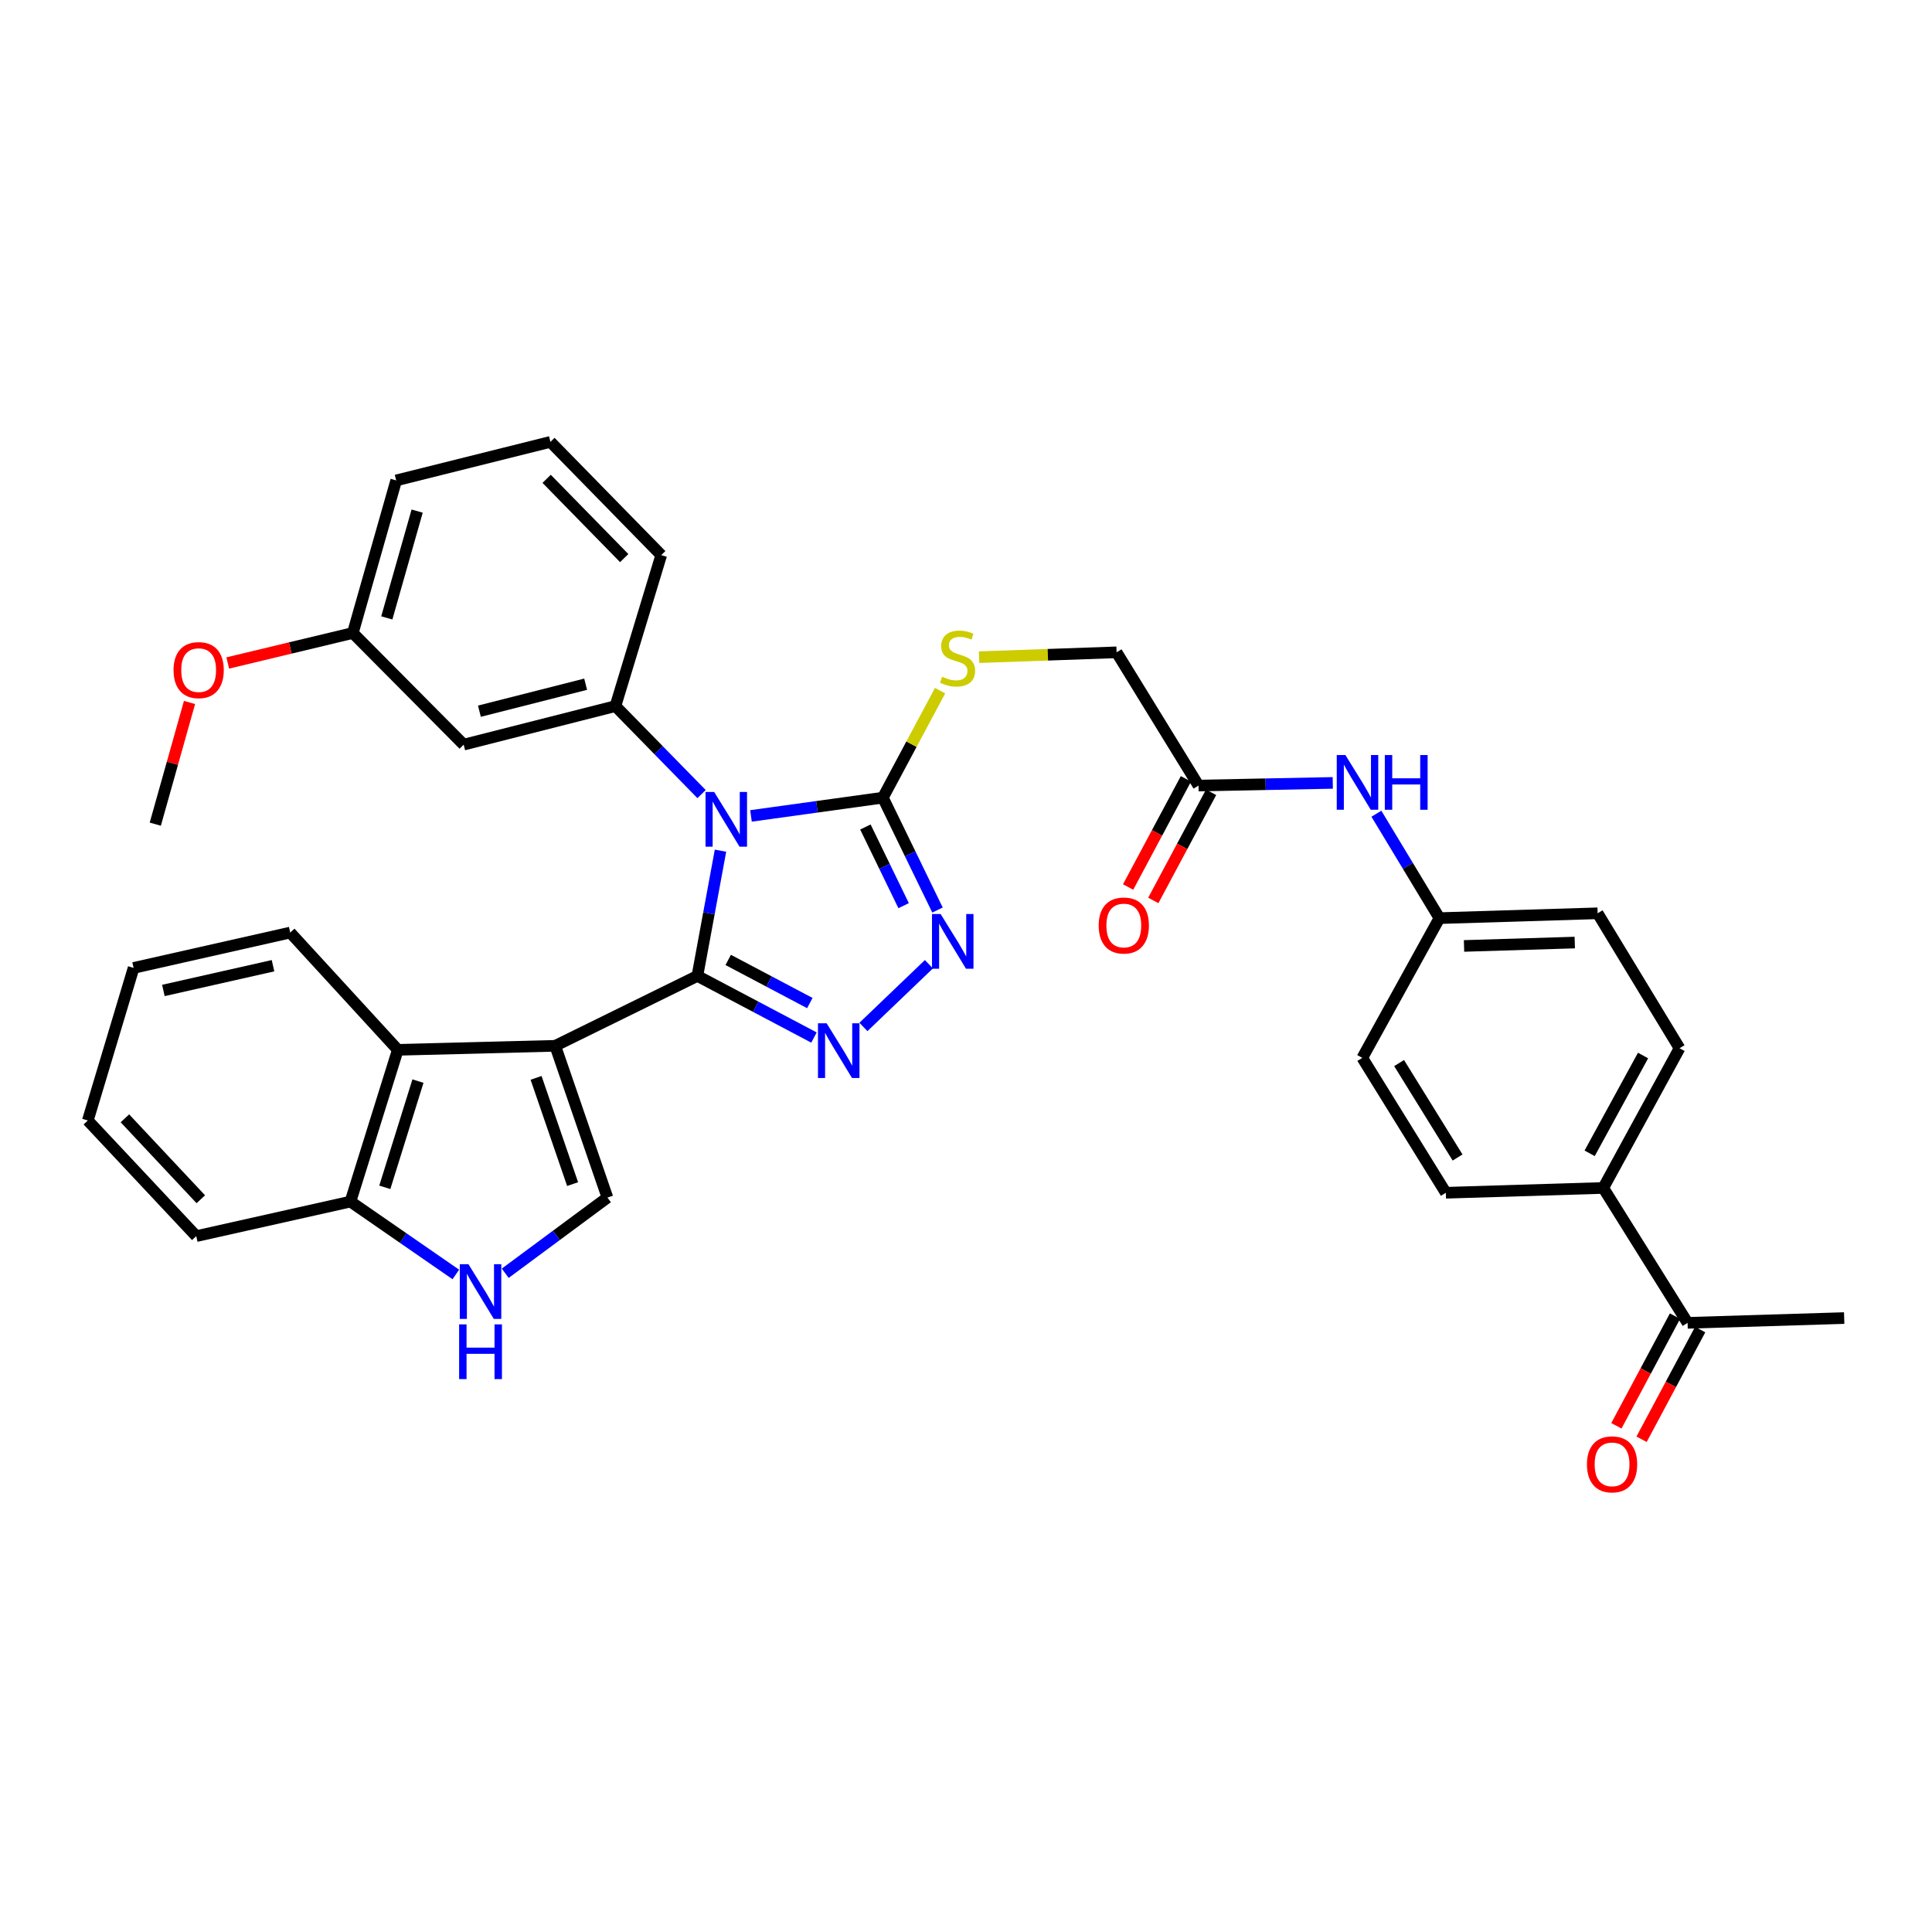 <?xml version='1.0' encoding='iso-8859-1'?>
<svg version='1.1' baseProfile='full'
              xmlns='http://www.w3.org/2000/svg'
                      xmlns:rdkit='http://www.rdkit.org/xml'
                      xmlns:xlink='http://www.w3.org/1999/xlink'
                  xml:space='preserve'
width='1000px' height='1000px' viewBox='0 0 1000 1000'>
<!-- END OF HEADER -->
<rect style='opacity:1.0;fill:#FFFFFF;stroke:none' width='1000' height='1000' x='0' y='0'> </rect>
<path class='bond-0' d='M 360.965,505.136 L 366.947,472.723' style='fill:none;fill-rule:evenodd;stroke:#000000;stroke-width:6px;stroke-linecap:butt;stroke-linejoin:miter;stroke-opacity:1' />
<path class='bond-0' d='M 366.947,472.723 L 372.928,440.31' style='fill:none;fill-rule:evenodd;stroke:#0000FF;stroke-width:6px;stroke-linecap:butt;stroke-linejoin:miter;stroke-opacity:1' />
<path class='bond-1' d='M 360.965,505.136 L 287.388,541.313' style='fill:none;fill-rule:evenodd;stroke:#000000;stroke-width:6px;stroke-linecap:butt;stroke-linejoin:miter;stroke-opacity:1' />
<path class='bond-2' d='M 360.965,505.136 L 391.14,521.084' style='fill:none;fill-rule:evenodd;stroke:#000000;stroke-width:6px;stroke-linecap:butt;stroke-linejoin:miter;stroke-opacity:1' />
<path class='bond-2' d='M 391.14,521.084 L 421.315,537.031' style='fill:none;fill-rule:evenodd;stroke:#0000FF;stroke-width:6px;stroke-linecap:butt;stroke-linejoin:miter;stroke-opacity:1' />
<path class='bond-2' d='M 376.922,496.857 L 398.044,508.02' style='fill:none;fill-rule:evenodd;stroke:#000000;stroke-width:6px;stroke-linecap:butt;stroke-linejoin:miter;stroke-opacity:1' />
<path class='bond-2' d='M 398.044,508.02 L 419.166,519.183' style='fill:none;fill-rule:evenodd;stroke:#0000FF;stroke-width:6px;stroke-linecap:butt;stroke-linejoin:miter;stroke-opacity:1' />
<path class='bond-3' d='M 388.708,422.319 L 422.842,417.594' style='fill:none;fill-rule:evenodd;stroke:#0000FF;stroke-width:6px;stroke-linecap:butt;stroke-linejoin:miter;stroke-opacity:1' />
<path class='bond-3' d='M 422.842,417.594 L 456.977,412.868' style='fill:none;fill-rule:evenodd;stroke:#000000;stroke-width:6px;stroke-linecap:butt;stroke-linejoin:miter;stroke-opacity:1' />
<path class='bond-6' d='M 363.131,411.023 L 340.84,388.25' style='fill:none;fill-rule:evenodd;stroke:#0000FF;stroke-width:6px;stroke-linecap:butt;stroke-linejoin:miter;stroke-opacity:1' />
<path class='bond-6' d='M 340.84,388.25 L 318.55,365.478' style='fill:none;fill-rule:evenodd;stroke:#000000;stroke-width:6px;stroke-linecap:butt;stroke-linejoin:miter;stroke-opacity:1' />
<path class='bond-5' d='M 287.388,541.313 L 314.404,619.865' style='fill:none;fill-rule:evenodd;stroke:#000000;stroke-width:6px;stroke-linecap:butt;stroke-linejoin:miter;stroke-opacity:1' />
<path class='bond-5' d='M 277.468,557.901 L 296.379,612.887' style='fill:none;fill-rule:evenodd;stroke:#000000;stroke-width:6px;stroke-linecap:butt;stroke-linejoin:miter;stroke-opacity:1' />
<path class='bond-7' d='M 287.388,541.313 L 205.906,543.39' style='fill:none;fill-rule:evenodd;stroke:#000000;stroke-width:6px;stroke-linecap:butt;stroke-linejoin:miter;stroke-opacity:1' />
<path class='bond-4' d='M 446.906,531.554 L 480.797,499.088' style='fill:none;fill-rule:evenodd;stroke:#0000FF;stroke-width:6px;stroke-linecap:butt;stroke-linejoin:miter;stroke-opacity:1' />
<path class='bond-9' d='M 456.977,412.868 L 471.783,385.173' style='fill:none;fill-rule:evenodd;stroke:#000000;stroke-width:6px;stroke-linecap:butt;stroke-linejoin:miter;stroke-opacity:1' />
<path class='bond-9' d='M 471.783,385.173 L 486.59,357.477' style='fill:none;fill-rule:evenodd;stroke:#CCCC00;stroke-width:6px;stroke-linecap:butt;stroke-linejoin:miter;stroke-opacity:1' />
<path class='bond-35' d='M 456.977,412.868 L 471.113,441.953' style='fill:none;fill-rule:evenodd;stroke:#000000;stroke-width:6px;stroke-linecap:butt;stroke-linejoin:miter;stroke-opacity:1' />
<path class='bond-35' d='M 471.113,441.953 L 485.25,471.038' style='fill:none;fill-rule:evenodd;stroke:#0000FF;stroke-width:6px;stroke-linecap:butt;stroke-linejoin:miter;stroke-opacity:1' />
<path class='bond-35' d='M 447.928,428.053 L 457.824,448.412' style='fill:none;fill-rule:evenodd;stroke:#000000;stroke-width:6px;stroke-linecap:butt;stroke-linejoin:miter;stroke-opacity:1' />
<path class='bond-35' d='M 457.824,448.412 L 467.719,468.771' style='fill:none;fill-rule:evenodd;stroke:#0000FF;stroke-width:6px;stroke-linecap:butt;stroke-linejoin:miter;stroke-opacity:1' />
<path class='bond-8' d='M 314.404,619.865 L 287.956,639.45' style='fill:none;fill-rule:evenodd;stroke:#000000;stroke-width:6px;stroke-linecap:butt;stroke-linejoin:miter;stroke-opacity:1' />
<path class='bond-8' d='M 287.956,639.45 L 261.508,659.036' style='fill:none;fill-rule:evenodd;stroke:#0000FF;stroke-width:6px;stroke-linecap:butt;stroke-linejoin:miter;stroke-opacity:1' />
<path class='bond-10' d='M 318.55,365.478 L 239.998,385.425' style='fill:none;fill-rule:evenodd;stroke:#000000;stroke-width:6px;stroke-linecap:butt;stroke-linejoin:miter;stroke-opacity:1' />
<path class='bond-10' d='M 303.13,354.148 L 248.144,368.112' style='fill:none;fill-rule:evenodd;stroke:#000000;stroke-width:6px;stroke-linecap:butt;stroke-linejoin:miter;stroke-opacity:1' />
<path class='bond-25' d='M 318.55,365.478 L 342.257,287.329' style='fill:none;fill-rule:evenodd;stroke:#000000;stroke-width:6px;stroke-linecap:butt;stroke-linejoin:miter;stroke-opacity:1' />
<path class='bond-11' d='M 205.906,543.39 L 181.395,621.941' style='fill:none;fill-rule:evenodd;stroke:#000000;stroke-width:6px;stroke-linecap:butt;stroke-linejoin:miter;stroke-opacity:1' />
<path class='bond-11' d='M 216.335,559.574 L 199.177,614.56' style='fill:none;fill-rule:evenodd;stroke:#000000;stroke-width:6px;stroke-linecap:butt;stroke-linejoin:miter;stroke-opacity:1' />
<path class='bond-26' d='M 205.906,543.39 L 150.217,482.693' style='fill:none;fill-rule:evenodd;stroke:#000000;stroke-width:6px;stroke-linecap:butt;stroke-linejoin:miter;stroke-opacity:1' />
<path class='bond-36' d='M 235.938,659.66 L 208.666,640.801' style='fill:none;fill-rule:evenodd;stroke:#0000FF;stroke-width:6px;stroke-linecap:butt;stroke-linejoin:miter;stroke-opacity:1' />
<path class='bond-36' d='M 208.666,640.801 L 181.395,621.941' style='fill:none;fill-rule:evenodd;stroke:#000000;stroke-width:6px;stroke-linecap:butt;stroke-linejoin:miter;stroke-opacity:1' />
<path class='bond-18' d='M 506.78,340.154 L 542.362,338.898' style='fill:none;fill-rule:evenodd;stroke:#CCCC00;stroke-width:6px;stroke-linecap:butt;stroke-linejoin:miter;stroke-opacity:1' />
<path class='bond-18' d='M 542.362,338.898 L 577.944,337.641' style='fill:none;fill-rule:evenodd;stroke:#000000;stroke-width:6px;stroke-linecap:butt;stroke-linejoin:miter;stroke-opacity:1' />
<path class='bond-22' d='M 239.998,385.425 L 182.626,327.634' style='fill:none;fill-rule:evenodd;stroke:#000000;stroke-width:6px;stroke-linecap:butt;stroke-linejoin:miter;stroke-opacity:1' />
<path class='bond-30' d='M 181.395,621.941 L 101.579,639.82' style='fill:none;fill-rule:evenodd;stroke:#000000;stroke-width:6px;stroke-linecap:butt;stroke-linejoin:miter;stroke-opacity:1' />
<path class='bond-12' d='M 620.343,406.613 L 577.944,337.641' style='fill:none;fill-rule:evenodd;stroke:#000000;stroke-width:6px;stroke-linecap:butt;stroke-linejoin:miter;stroke-opacity:1' />
<path class='bond-13' d='M 620.343,406.613 L 655.091,405.919' style='fill:none;fill-rule:evenodd;stroke:#000000;stroke-width:6px;stroke-linecap:butt;stroke-linejoin:miter;stroke-opacity:1' />
<path class='bond-13' d='M 655.091,405.919 L 689.84,405.226' style='fill:none;fill-rule:evenodd;stroke:#0000FF;stroke-width:6px;stroke-linecap:butt;stroke-linejoin:miter;stroke-opacity:1' />
<path class='bond-16' d='M 613.827,403.13 L 598.87,431.118' style='fill:none;fill-rule:evenodd;stroke:#000000;stroke-width:6px;stroke-linecap:butt;stroke-linejoin:miter;stroke-opacity:1' />
<path class='bond-16' d='M 598.87,431.118 L 583.912,459.105' style='fill:none;fill-rule:evenodd;stroke:#FF0000;stroke-width:6px;stroke-linecap:butt;stroke-linejoin:miter;stroke-opacity:1' />
<path class='bond-16' d='M 626.859,410.095 L 611.901,438.082' style='fill:none;fill-rule:evenodd;stroke:#000000;stroke-width:6px;stroke-linecap:butt;stroke-linejoin:miter;stroke-opacity:1' />
<path class='bond-16' d='M 611.901,438.082 L 596.944,466.07' style='fill:none;fill-rule:evenodd;stroke:#FF0000;stroke-width:6px;stroke-linecap:butt;stroke-linejoin:miter;stroke-opacity:1' />
<path class='bond-21' d='M 712.424,421.182 L 728.734,448.203' style='fill:none;fill-rule:evenodd;stroke:#0000FF;stroke-width:6px;stroke-linecap:butt;stroke-linejoin:miter;stroke-opacity:1' />
<path class='bond-21' d='M 728.734,448.203 L 745.045,475.223' style='fill:none;fill-rule:evenodd;stroke:#000000;stroke-width:6px;stroke-linecap:butt;stroke-linejoin:miter;stroke-opacity:1' />
<path class='bond-14' d='M 873.49,684.707 L 829.843,614.882' style='fill:none;fill-rule:evenodd;stroke:#000000;stroke-width:6px;stroke-linecap:butt;stroke-linejoin:miter;stroke-opacity:1' />
<path class='bond-17' d='M 866.974,681.225 L 851.809,709.607' style='fill:none;fill-rule:evenodd;stroke:#000000;stroke-width:6px;stroke-linecap:butt;stroke-linejoin:miter;stroke-opacity:1' />
<path class='bond-17' d='M 851.809,709.607 L 836.643,737.99' style='fill:none;fill-rule:evenodd;stroke:#FF0000;stroke-width:6px;stroke-linecap:butt;stroke-linejoin:miter;stroke-opacity:1' />
<path class='bond-17' d='M 880.007,688.189 L 864.841,716.571' style='fill:none;fill-rule:evenodd;stroke:#000000;stroke-width:6px;stroke-linecap:butt;stroke-linejoin:miter;stroke-opacity:1' />
<path class='bond-17' d='M 864.841,716.571 L 849.675,744.953' style='fill:none;fill-rule:evenodd;stroke:#FF0000;stroke-width:6px;stroke-linecap:butt;stroke-linejoin:miter;stroke-opacity:1' />
<path class='bond-29' d='M 873.49,684.707 L 954.545,682.228' style='fill:none;fill-rule:evenodd;stroke:#000000;stroke-width:6px;stroke-linecap:butt;stroke-linejoin:miter;stroke-opacity:1' />
<path class='bond-15' d='M 829.843,614.882 L 869.328,542.569' style='fill:none;fill-rule:evenodd;stroke:#000000;stroke-width:6px;stroke-linecap:butt;stroke-linejoin:miter;stroke-opacity:1' />
<path class='bond-15' d='M 822.797,596.954 L 850.437,546.335' style='fill:none;fill-rule:evenodd;stroke:#000000;stroke-width:6px;stroke-linecap:butt;stroke-linejoin:miter;stroke-opacity:1' />
<path class='bond-39' d='M 829.843,614.882 L 748.361,617.377' style='fill:none;fill-rule:evenodd;stroke:#000000;stroke-width:6px;stroke-linecap:butt;stroke-linejoin:miter;stroke-opacity:1' />
<path class='bond-19' d='M 748.361,617.377 L 705.125,547.552' style='fill:none;fill-rule:evenodd;stroke:#000000;stroke-width:6px;stroke-linecap:butt;stroke-linejoin:miter;stroke-opacity:1' />
<path class='bond-19' d='M 754.439,599.125 L 724.173,550.247' style='fill:none;fill-rule:evenodd;stroke:#000000;stroke-width:6px;stroke-linecap:butt;stroke-linejoin:miter;stroke-opacity:1' />
<path class='bond-20' d='M 869.328,542.569 L 826.929,472.719' style='fill:none;fill-rule:evenodd;stroke:#000000;stroke-width:6px;stroke-linecap:butt;stroke-linejoin:miter;stroke-opacity:1' />
<path class='bond-23' d='M 745.045,475.223 L 705.125,547.552' style='fill:none;fill-rule:evenodd;stroke:#000000;stroke-width:6px;stroke-linecap:butt;stroke-linejoin:miter;stroke-opacity:1' />
<path class='bond-24' d='M 745.045,475.223 L 826.929,472.719' style='fill:none;fill-rule:evenodd;stroke:#000000;stroke-width:6px;stroke-linecap:butt;stroke-linejoin:miter;stroke-opacity:1' />
<path class='bond-24' d='M 757.779,489.617 L 815.098,487.864' style='fill:none;fill-rule:evenodd;stroke:#000000;stroke-width:6px;stroke-linecap:butt;stroke-linejoin:miter;stroke-opacity:1' />
<path class='bond-27' d='M 182.626,327.634 L 150.252,335.397' style='fill:none;fill-rule:evenodd;stroke:#000000;stroke-width:6px;stroke-linecap:butt;stroke-linejoin:miter;stroke-opacity:1' />
<path class='bond-27' d='M 150.252,335.397 L 117.878,343.16' style='fill:none;fill-rule:evenodd;stroke:#FF0000;stroke-width:6px;stroke-linecap:butt;stroke-linejoin:miter;stroke-opacity:1' />
<path class='bond-38' d='M 182.626,327.634 L 205.069,248.664' style='fill:none;fill-rule:evenodd;stroke:#000000;stroke-width:6px;stroke-linecap:butt;stroke-linejoin:miter;stroke-opacity:1' />
<path class='bond-38' d='M 200.206,319.828 L 215.916,264.549' style='fill:none;fill-rule:evenodd;stroke:#000000;stroke-width:6px;stroke-linecap:butt;stroke-linejoin:miter;stroke-opacity:1' />
<path class='bond-28' d='M 342.257,287.329 L 284.901,228.717' style='fill:none;fill-rule:evenodd;stroke:#000000;stroke-width:6px;stroke-linecap:butt;stroke-linejoin:miter;stroke-opacity:1' />
<path class='bond-28' d='M 323.093,288.871 L 282.944,247.843' style='fill:none;fill-rule:evenodd;stroke:#000000;stroke-width:6px;stroke-linecap:butt;stroke-linejoin:miter;stroke-opacity:1' />
<path class='bond-33' d='M 150.217,482.693 L 69.154,500.991' style='fill:none;fill-rule:evenodd;stroke:#000000;stroke-width:6px;stroke-linecap:butt;stroke-linejoin:miter;stroke-opacity:1' />
<path class='bond-33' d='M 141.311,499.851 L 84.567,512.66' style='fill:none;fill-rule:evenodd;stroke:#000000;stroke-width:6px;stroke-linecap:butt;stroke-linejoin:miter;stroke-opacity:1' />
<path class='bond-32' d='M 98.092,363.602 L 89.234,395.094' style='fill:none;fill-rule:evenodd;stroke:#FF0000;stroke-width:6px;stroke-linecap:butt;stroke-linejoin:miter;stroke-opacity:1' />
<path class='bond-32' d='M 89.234,395.094 L 80.375,426.585' style='fill:none;fill-rule:evenodd;stroke:#000000;stroke-width:6px;stroke-linecap:butt;stroke-linejoin:miter;stroke-opacity:1' />
<path class='bond-31' d='M 284.901,228.717 L 205.069,248.664' style='fill:none;fill-rule:evenodd;stroke:#000000;stroke-width:6px;stroke-linecap:butt;stroke-linejoin:miter;stroke-opacity:1' />
<path class='bond-37' d='M 101.579,639.82 L 45.455,579.969' style='fill:none;fill-rule:evenodd;stroke:#000000;stroke-width:6px;stroke-linecap:butt;stroke-linejoin:miter;stroke-opacity:1' />
<path class='bond-37' d='M 103.939,620.735 L 64.652,578.84' style='fill:none;fill-rule:evenodd;stroke:#000000;stroke-width:6px;stroke-linecap:butt;stroke-linejoin:miter;stroke-opacity:1' />
<path class='bond-34' d='M 69.154,500.991 L 45.455,579.969' style='fill:none;fill-rule:evenodd;stroke:#000000;stroke-width:6px;stroke-linecap:butt;stroke-linejoin:miter;stroke-opacity:1' />
<path  class='atom-1' d='M 369.662 409.93
L 378.942 424.93
Q 379.862 426.41, 381.342 429.09
Q 382.822 431.77, 382.902 431.93
L 382.902 409.93
L 386.662 409.93
L 386.662 438.25
L 382.782 438.25
L 372.822 421.85
Q 371.662 419.93, 370.422 417.73
Q 369.222 415.53, 368.862 414.85
L 368.862 438.25
L 365.182 438.25
L 365.182 409.93
L 369.662 409.93
' fill='#0000FF'/>
<path  class='atom-3' d='M 427.863 529.641
L 437.143 544.641
Q 438.063 546.121, 439.543 548.801
Q 441.023 551.481, 441.103 551.641
L 441.103 529.641
L 444.863 529.641
L 444.863 557.961
L 440.983 557.961
L 431.023 541.561
Q 429.863 539.641, 428.623 537.441
Q 427.423 535.241, 427.063 534.561
L 427.063 557.961
L 423.383 557.961
L 423.383 529.641
L 427.863 529.641
' fill='#0000FF'/>
<path  class='atom-5' d='M 486.877 473.106
L 496.157 488.106
Q 497.077 489.586, 498.557 492.266
Q 500.037 494.946, 500.117 495.106
L 500.117 473.106
L 503.877 473.106
L 503.877 501.426
L 499.997 501.426
L 490.037 485.026
Q 488.877 483.106, 487.637 480.906
Q 486.437 478.706, 486.077 478.026
L 486.077 501.426
L 482.397 501.426
L 482.397 473.106
L 486.877 473.106
' fill='#0000FF'/>
<path  class='atom-9' d='M 242.464 654.343
L 251.744 669.343
Q 252.664 670.823, 254.144 673.503
Q 255.624 676.183, 255.704 676.343
L 255.704 654.343
L 259.464 654.343
L 259.464 682.663
L 255.584 682.663
L 245.624 666.263
Q 244.464 664.343, 243.224 662.143
Q 242.024 659.943, 241.664 659.263
L 241.664 682.663
L 237.984 682.663
L 237.984 654.343
L 242.464 654.343
' fill='#0000FF'/>
<path  class='atom-9' d='M 237.644 685.495
L 241.484 685.495
L 241.484 697.535
L 255.964 697.535
L 255.964 685.495
L 259.804 685.495
L 259.804 713.815
L 255.964 713.815
L 255.964 700.735
L 241.484 700.735
L 241.484 713.815
L 237.644 713.815
L 237.644 685.495
' fill='#0000FF'/>
<path  class='atom-10' d='M 487.641 350.267
Q 487.961 350.387, 489.281 350.947
Q 490.601 351.507, 492.041 351.867
Q 493.521 352.187, 494.961 352.187
Q 497.641 352.187, 499.201 350.907
Q 500.761 349.587, 500.761 347.307
Q 500.761 345.747, 499.961 344.787
Q 499.201 343.827, 498.001 343.307
Q 496.801 342.787, 494.801 342.187
Q 492.281 341.427, 490.761 340.707
Q 489.281 339.987, 488.201 338.467
Q 487.161 336.947, 487.161 334.387
Q 487.161 330.827, 489.561 328.627
Q 492.001 326.427, 496.801 326.427
Q 500.081 326.427, 503.801 327.987
L 502.881 331.067
Q 499.481 329.667, 496.921 329.667
Q 494.161 329.667, 492.641 330.827
Q 491.121 331.947, 491.161 333.907
Q 491.161 335.427, 491.921 336.347
Q 492.721 337.267, 493.841 337.787
Q 495.001 338.307, 496.921 338.907
Q 499.481 339.707, 501.001 340.507
Q 502.521 341.307, 503.601 342.947
Q 504.721 344.547, 504.721 347.307
Q 504.721 351.227, 502.081 353.347
Q 499.481 355.427, 495.121 355.427
Q 492.601 355.427, 490.681 354.867
Q 488.801 354.347, 486.561 353.427
L 487.641 350.267
' fill='#CCCC00'/>
<path  class='atom-14' d='M 696.378 390.811
L 705.658 405.811
Q 706.578 407.291, 708.058 409.971
Q 709.538 412.651, 709.618 412.811
L 709.618 390.811
L 713.378 390.811
L 713.378 419.131
L 709.498 419.131
L 699.538 402.731
Q 698.378 400.811, 697.138 398.611
Q 695.938 396.411, 695.578 395.731
L 695.578 419.131
L 691.898 419.131
L 691.898 390.811
L 696.378 390.811
' fill='#0000FF'/>
<path  class='atom-14' d='M 716.778 390.811
L 720.618 390.811
L 720.618 402.851
L 735.098 402.851
L 735.098 390.811
L 738.938 390.811
L 738.938 419.131
L 735.098 419.131
L 735.098 406.051
L 720.618 406.051
L 720.618 419.131
L 716.778 419.131
L 716.778 390.811
' fill='#0000FF'/>
<path  class='atom-17' d='M 568.679 479.038
Q 568.679 472.238, 572.039 468.438
Q 575.399 464.638, 581.679 464.638
Q 587.959 464.638, 591.319 468.438
Q 594.679 472.238, 594.679 479.038
Q 594.679 485.918, 591.279 489.838
Q 587.879 493.718, 581.679 493.718
Q 575.439 493.718, 572.039 489.838
Q 568.679 485.958, 568.679 479.038
M 581.679 490.518
Q 585.999 490.518, 588.319 487.638
Q 590.679 484.718, 590.679 479.038
Q 590.679 473.478, 588.319 470.678
Q 585.999 467.838, 581.679 467.838
Q 577.359 467.838, 574.999 470.638
Q 572.679 473.438, 572.679 479.038
Q 572.679 484.758, 574.999 487.638
Q 577.359 490.518, 581.679 490.518
' fill='#FF0000'/>
<path  class='atom-18' d='M 821.399 757.945
Q 821.399 751.145, 824.759 747.345
Q 828.119 743.545, 834.399 743.545
Q 840.679 743.545, 844.039 747.345
Q 847.399 751.145, 847.399 757.945
Q 847.399 764.825, 843.999 768.745
Q 840.599 772.625, 834.399 772.625
Q 828.159 772.625, 824.759 768.745
Q 821.399 764.865, 821.399 757.945
M 834.399 769.425
Q 838.719 769.425, 841.039 766.545
Q 843.399 763.625, 843.399 757.945
Q 843.399 752.385, 841.039 749.585
Q 838.719 746.745, 834.399 746.745
Q 830.079 746.745, 827.719 749.545
Q 825.399 752.345, 825.399 757.945
Q 825.399 763.665, 827.719 766.545
Q 830.079 769.425, 834.399 769.425
' fill='#FF0000'/>
<path  class='atom-28' d='M 89.827 346.85
Q 89.827 340.05, 93.187 336.25
Q 96.547 332.45, 102.827 332.45
Q 109.107 332.45, 112.467 336.25
Q 115.827 340.05, 115.827 346.85
Q 115.827 353.73, 112.427 357.65
Q 109.027 361.53, 102.827 361.53
Q 96.587 361.53, 93.187 357.65
Q 89.827 353.77, 89.827 346.85
M 102.827 358.33
Q 107.147 358.33, 109.467 355.45
Q 111.827 352.53, 111.827 346.85
Q 111.827 341.29, 109.467 338.49
Q 107.147 335.65, 102.827 335.65
Q 98.507 335.65, 96.147 338.45
Q 93.827 341.25, 93.827 346.85
Q 93.827 352.57, 96.147 355.45
Q 98.507 358.33, 102.827 358.33
' fill='#FF0000'/>
</svg>
